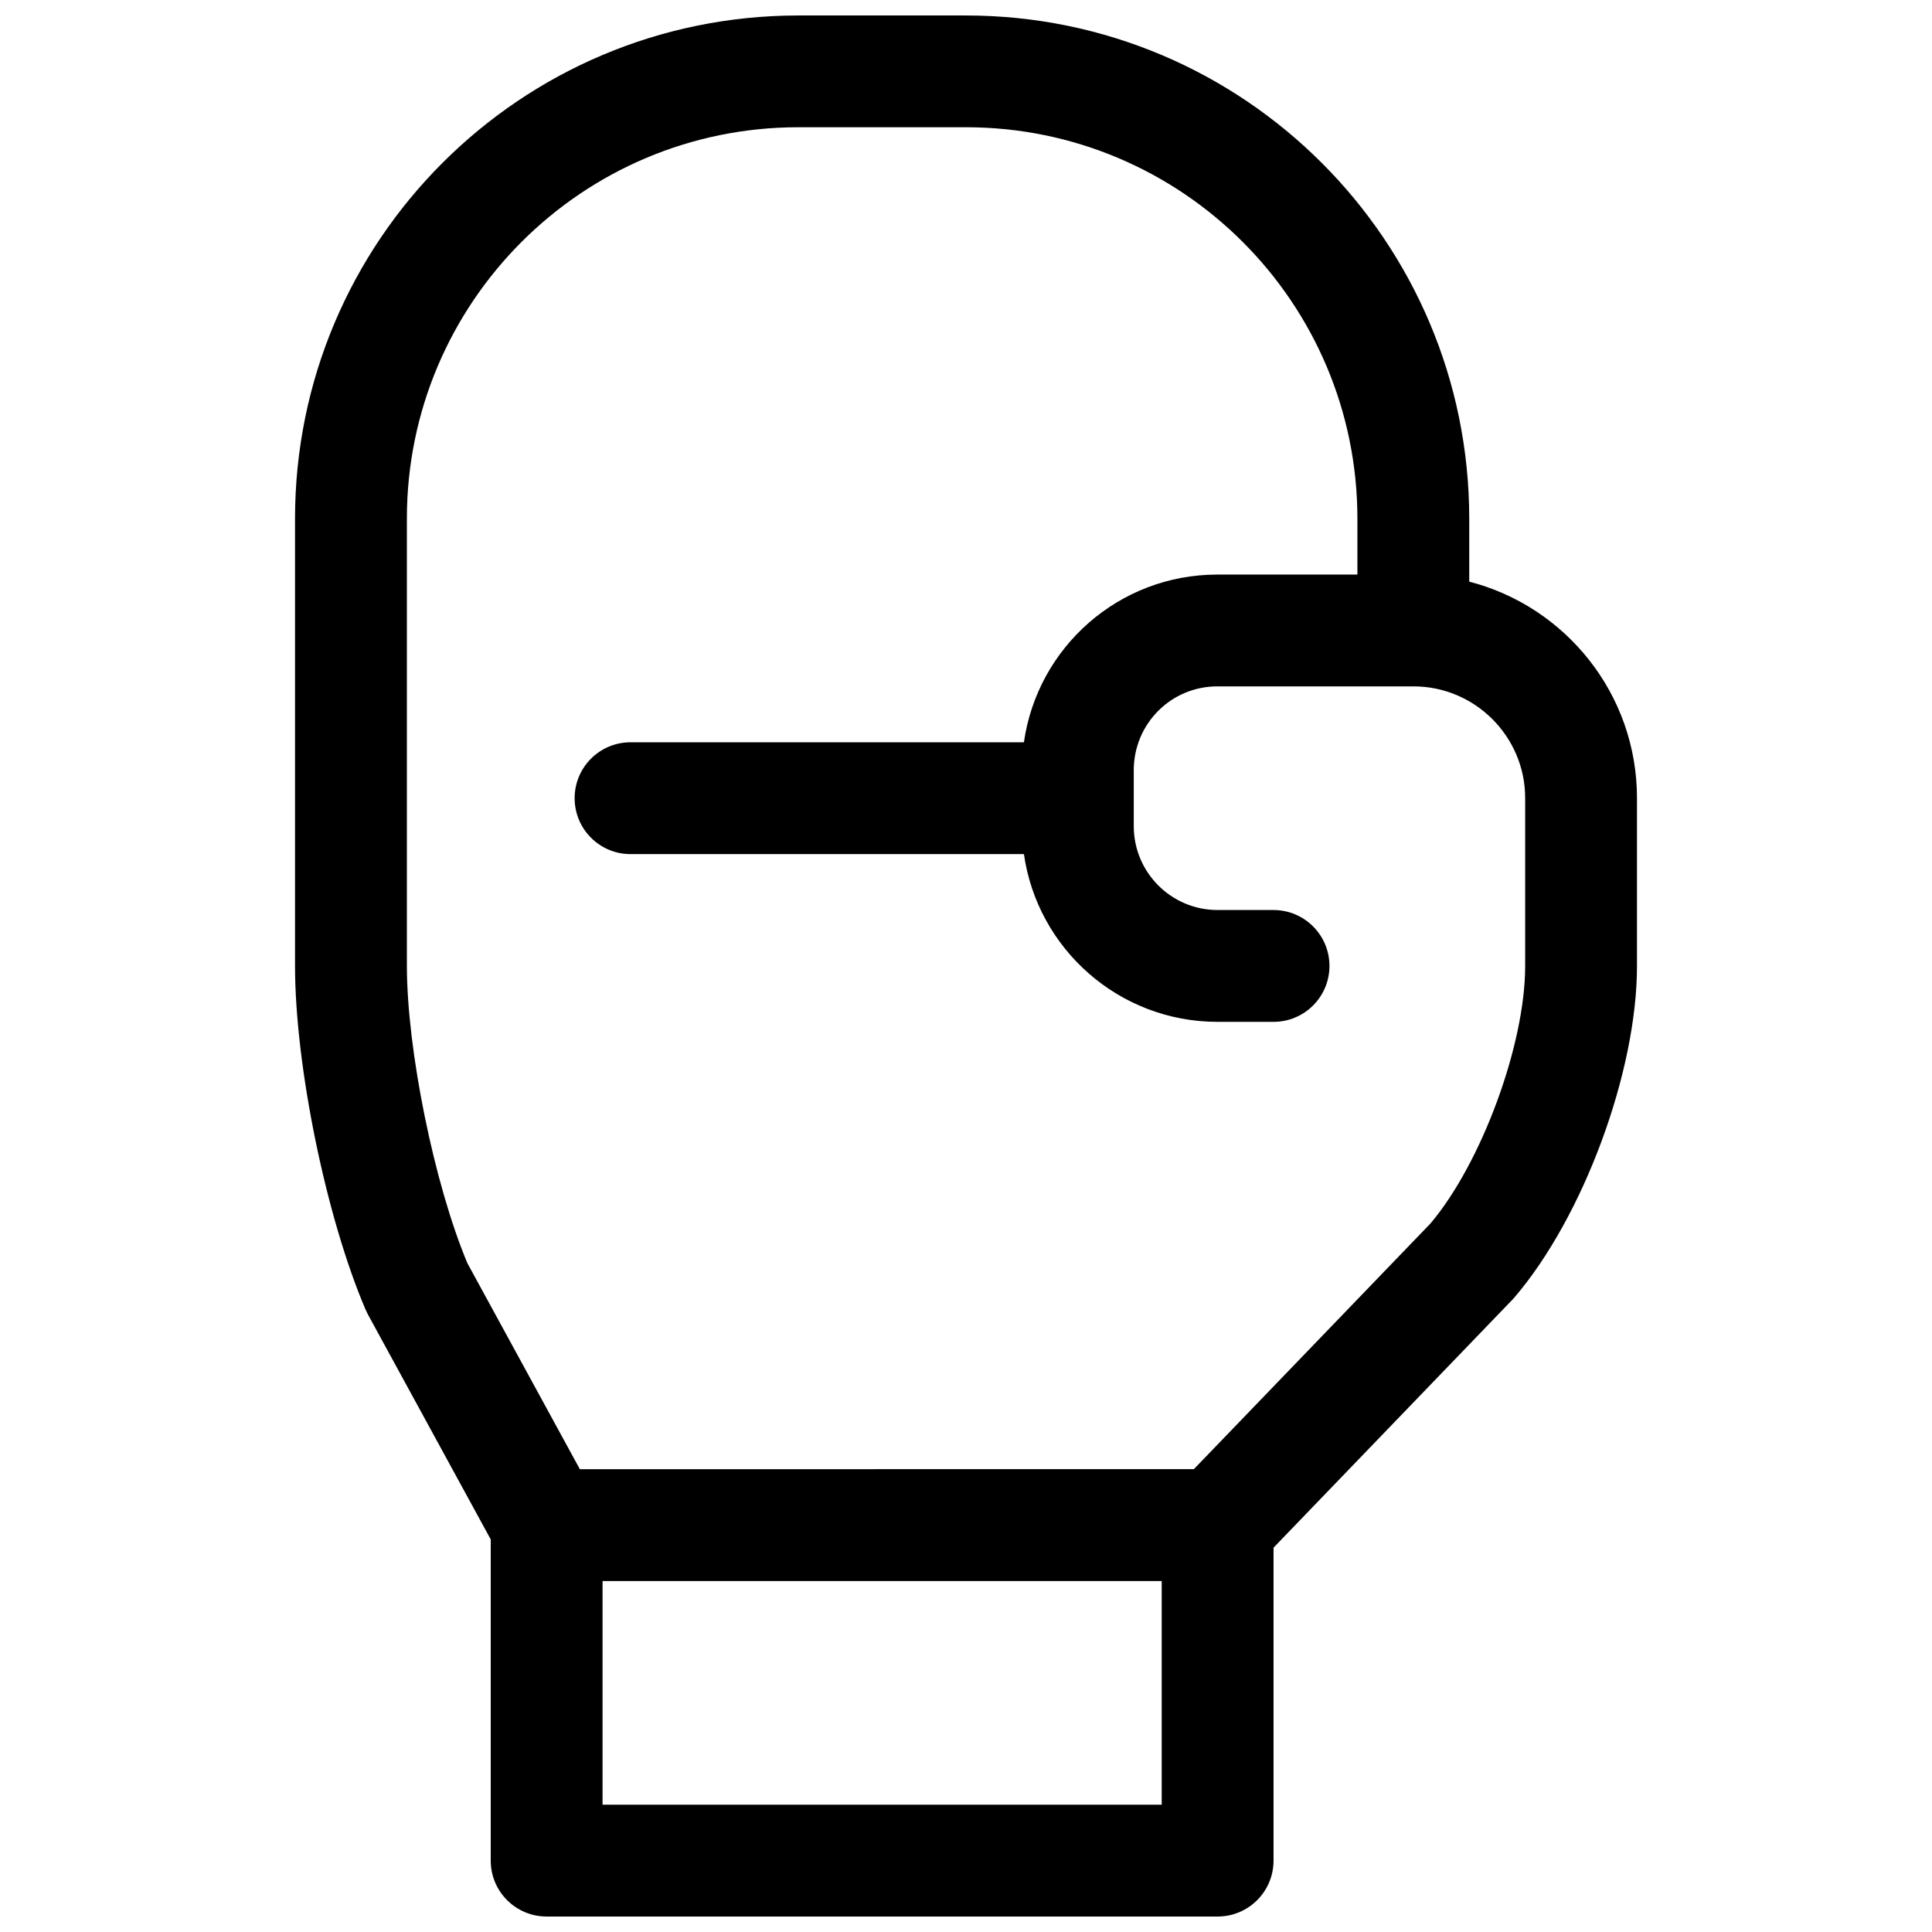 <?xml version="1.0" encoding="UTF-8"?>
<!-- The Best Svg Icon site in the world: iconSvg.co, Visit us! https://iconsvg.co -->
<svg width="800px" height="800px" version="1.1" viewBox="144 144 512 512" xmlns="http://www.w3.org/2000/svg">
 <defs>
  <clipPath id="a">
   <path d="m222 148.09h356v503.81h-356z"/>
  </clipPath>
 </defs>
 <g clip-path="url(#a)">
  <path d="m481.5 554.15v82.934c0 8.184-6.633 14.816-14.816 14.816h-177.82c-8.184 0-14.816-6.633-14.816-14.816v-85.125l-32.547-59.617-0.613-1.266c-10.453-24.41-18.703-64.613-18.703-91.156v-118.46c0-73.637 59.734-133.36 133.4-133.36h44.379c73.652 0 133.4 59.727 133.4 133.38v16.66c25.531 6.574 44.453 29.781 44.453 57.363v44.547c0 28.008-14.234 66.496-32.492 87.801l-0.578 0.633zm-66.156-213.43c3.59-25.168 25.148-44.453 51.266-44.453h37.117v-14.797c0-57.285-46.473-103.75-103.76-103.75h-44.379c-57.297 0-103.76 46.461-103.76 103.73v118.46c0 22.305 7.285 58.039 16.043 78.863l29.793 54.574 162.72-0.004 62.703-65.105c13.539-16.027 25.098-47.402 25.098-68.203v-44.547c0-16.309-13.301-29.59-29.59-29.59h-51.984c-12.258 0-22.152 9.902-22.152 22.242v14.785c0 12.293 9.945 22.242 22.227 22.242h14.816c8.184 0 14.82 6.637 14.82 14.82s-6.637 14.816-14.82 14.816h-14.816c-26.133 0-47.738-19.316-51.336-44.453h-104.25c-8.184 0-14.816-6.637-14.816-14.82 0-8.184 6.633-14.816 14.816-14.816zm-111.66 281.54h148.18v-59.27h-148.18z"/>
 </g>
</svg>